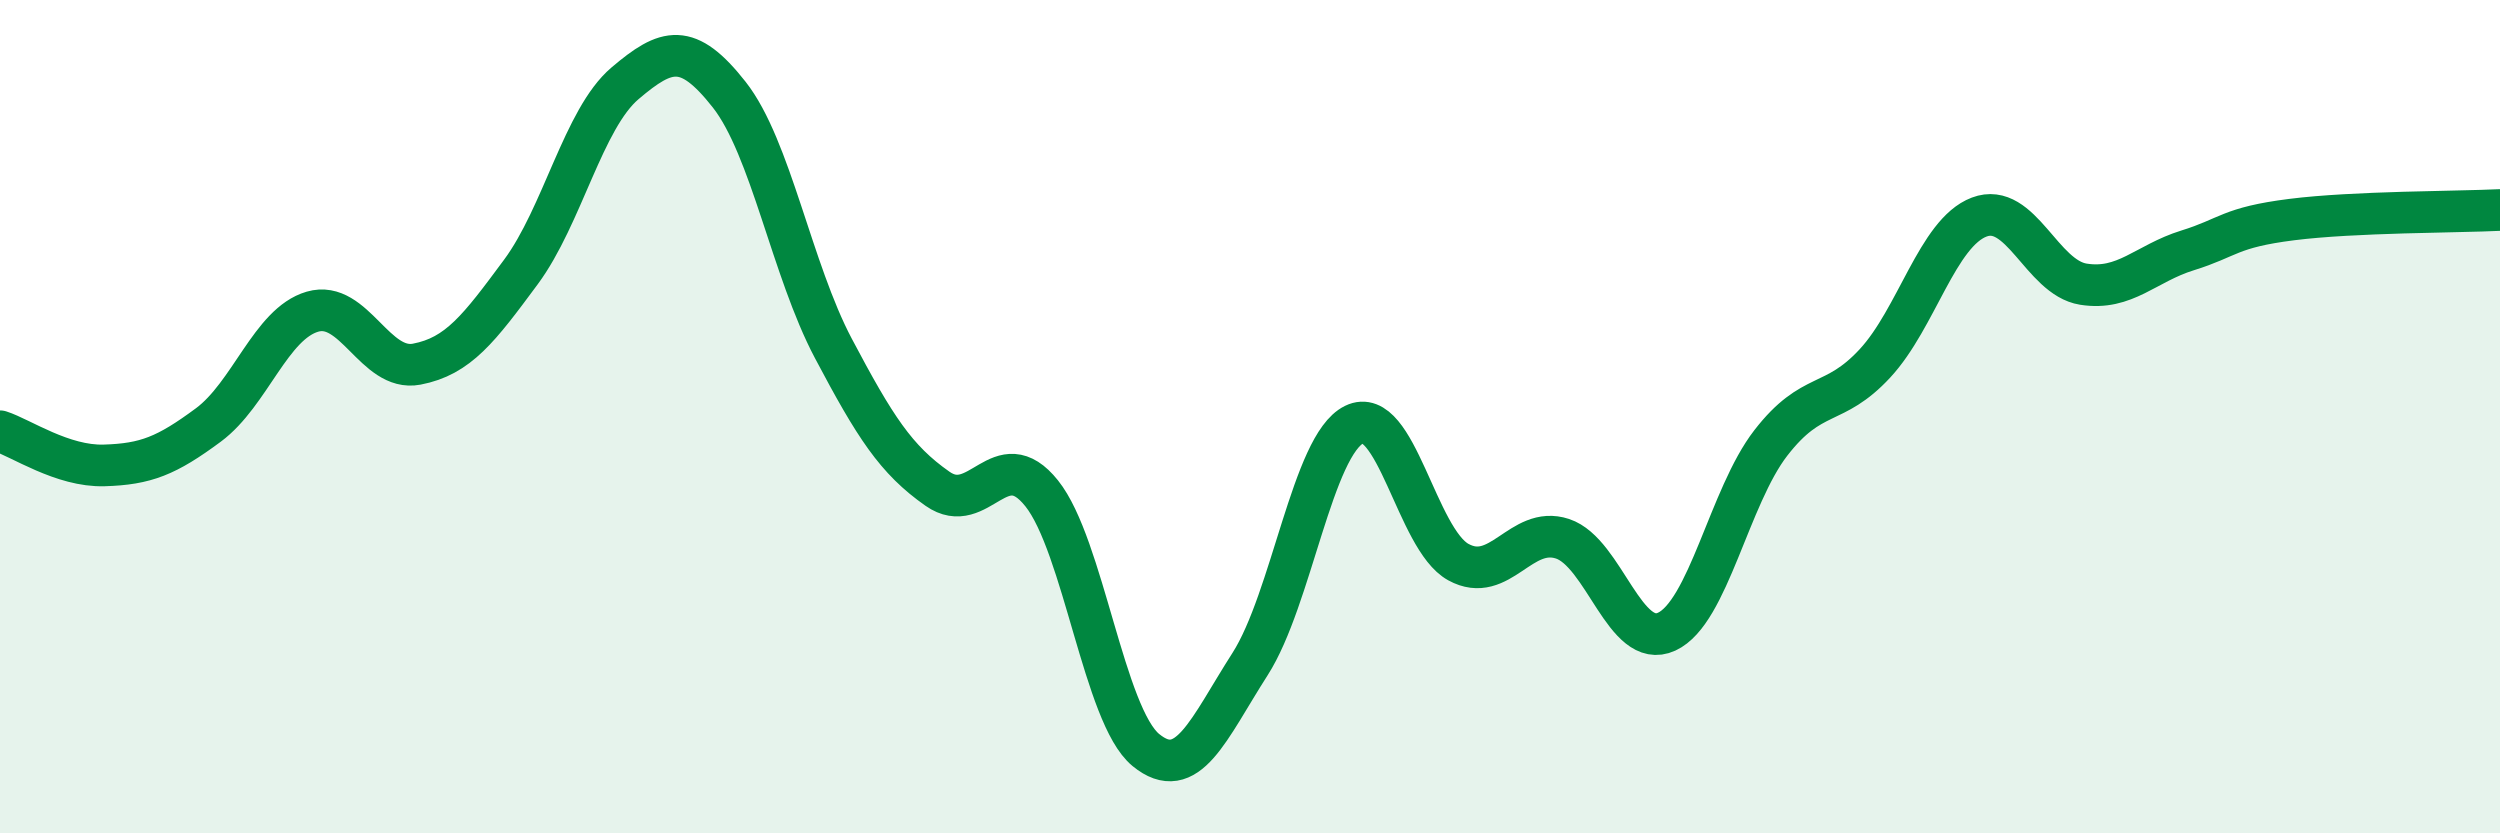
    <svg width="60" height="20" viewBox="0 0 60 20" xmlns="http://www.w3.org/2000/svg">
      <path
        d="M 0,10.35 C 0.5,10.51 1.5,11.2 2.5,11.17 C 3.5,11.14 4,10.94 5,10.2 C 6,9.46 6.5,7.77 7.5,7.48 C 8.5,7.19 9,8.93 10,8.74 C 11,8.55 11.5,7.88 12.5,6.53 C 13.5,5.18 14,2.85 15,2 C 16,1.15 16.5,1 17.5,2.27 C 18.5,3.54 19,6.47 20,8.36 C 21,10.25 21.5,11.03 22.5,11.73 C 23.5,12.43 24,10.59 25,11.84 C 26,13.09 26.5,17.18 27.5,18 C 28.5,18.82 29,17.5 30,15.94 C 31,14.38 31.5,10.68 32.5,10.19 C 33.5,9.7 34,12.94 35,13.49 C 36,14.04 36.5,12.6 37.5,12.93 C 38.5,13.26 39,15.62 40,15.16 C 41,14.7 41.5,11.92 42.5,10.63 C 43.5,9.34 44,9.8 45,8.72 C 46,7.64 46.5,5.59 47.5,5.21 C 48.5,4.83 49,6.66 50,6.82 C 51,6.98 51.5,6.32 52.5,6.01 C 53.5,5.7 53.5,5.46 55,5.27 C 56.5,5.08 59,5.09 60,5.04L60 20L0 20Z"
        fill="#008740"
        opacity="0.1"
        stroke-linecap="round"
        stroke-linejoin="round"
      />
      <path
        d="M 0,10.35 C 0.5,10.51 1.5,11.2 2.5,11.17 C 3.5,11.14 4,10.94 5,10.2 C 6,9.46 6.5,7.77 7.5,7.48 C 8.5,7.19 9,8.93 10,8.74 C 11,8.55 11.5,7.88 12.5,6.53 C 13.5,5.18 14,2.85 15,2 C 16,1.15 16.5,1 17.5,2.27 C 18.5,3.54 19,6.47 20,8.36 C 21,10.25 21.5,11.03 22.5,11.73 C 23.5,12.43 24,10.59 25,11.84 C 26,13.09 26.5,17.18 27.5,18 C 28.5,18.82 29,17.5 30,15.94 C 31,14.38 31.5,10.68 32.5,10.19 C 33.5,9.7 34,12.94 35,13.49 C 36,14.04 36.5,12.6 37.5,12.93 C 38.5,13.26 39,15.62 40,15.16 C 41,14.7 41.5,11.92 42.5,10.63 C 43.5,9.34 44,9.8 45,8.72 C 46,7.64 46.5,5.59 47.5,5.21 C 48.5,4.83 49,6.66 50,6.82 C 51,6.98 51.5,6.32 52.5,6.01 C 53.5,5.7 53.5,5.46 55,5.27 C 56.5,5.08 59,5.09 60,5.04"
        stroke="#008740"
        stroke-width="1"
        fill="none"
        stroke-linecap="round"
        stroke-linejoin="round"
      />
    </svg>
  